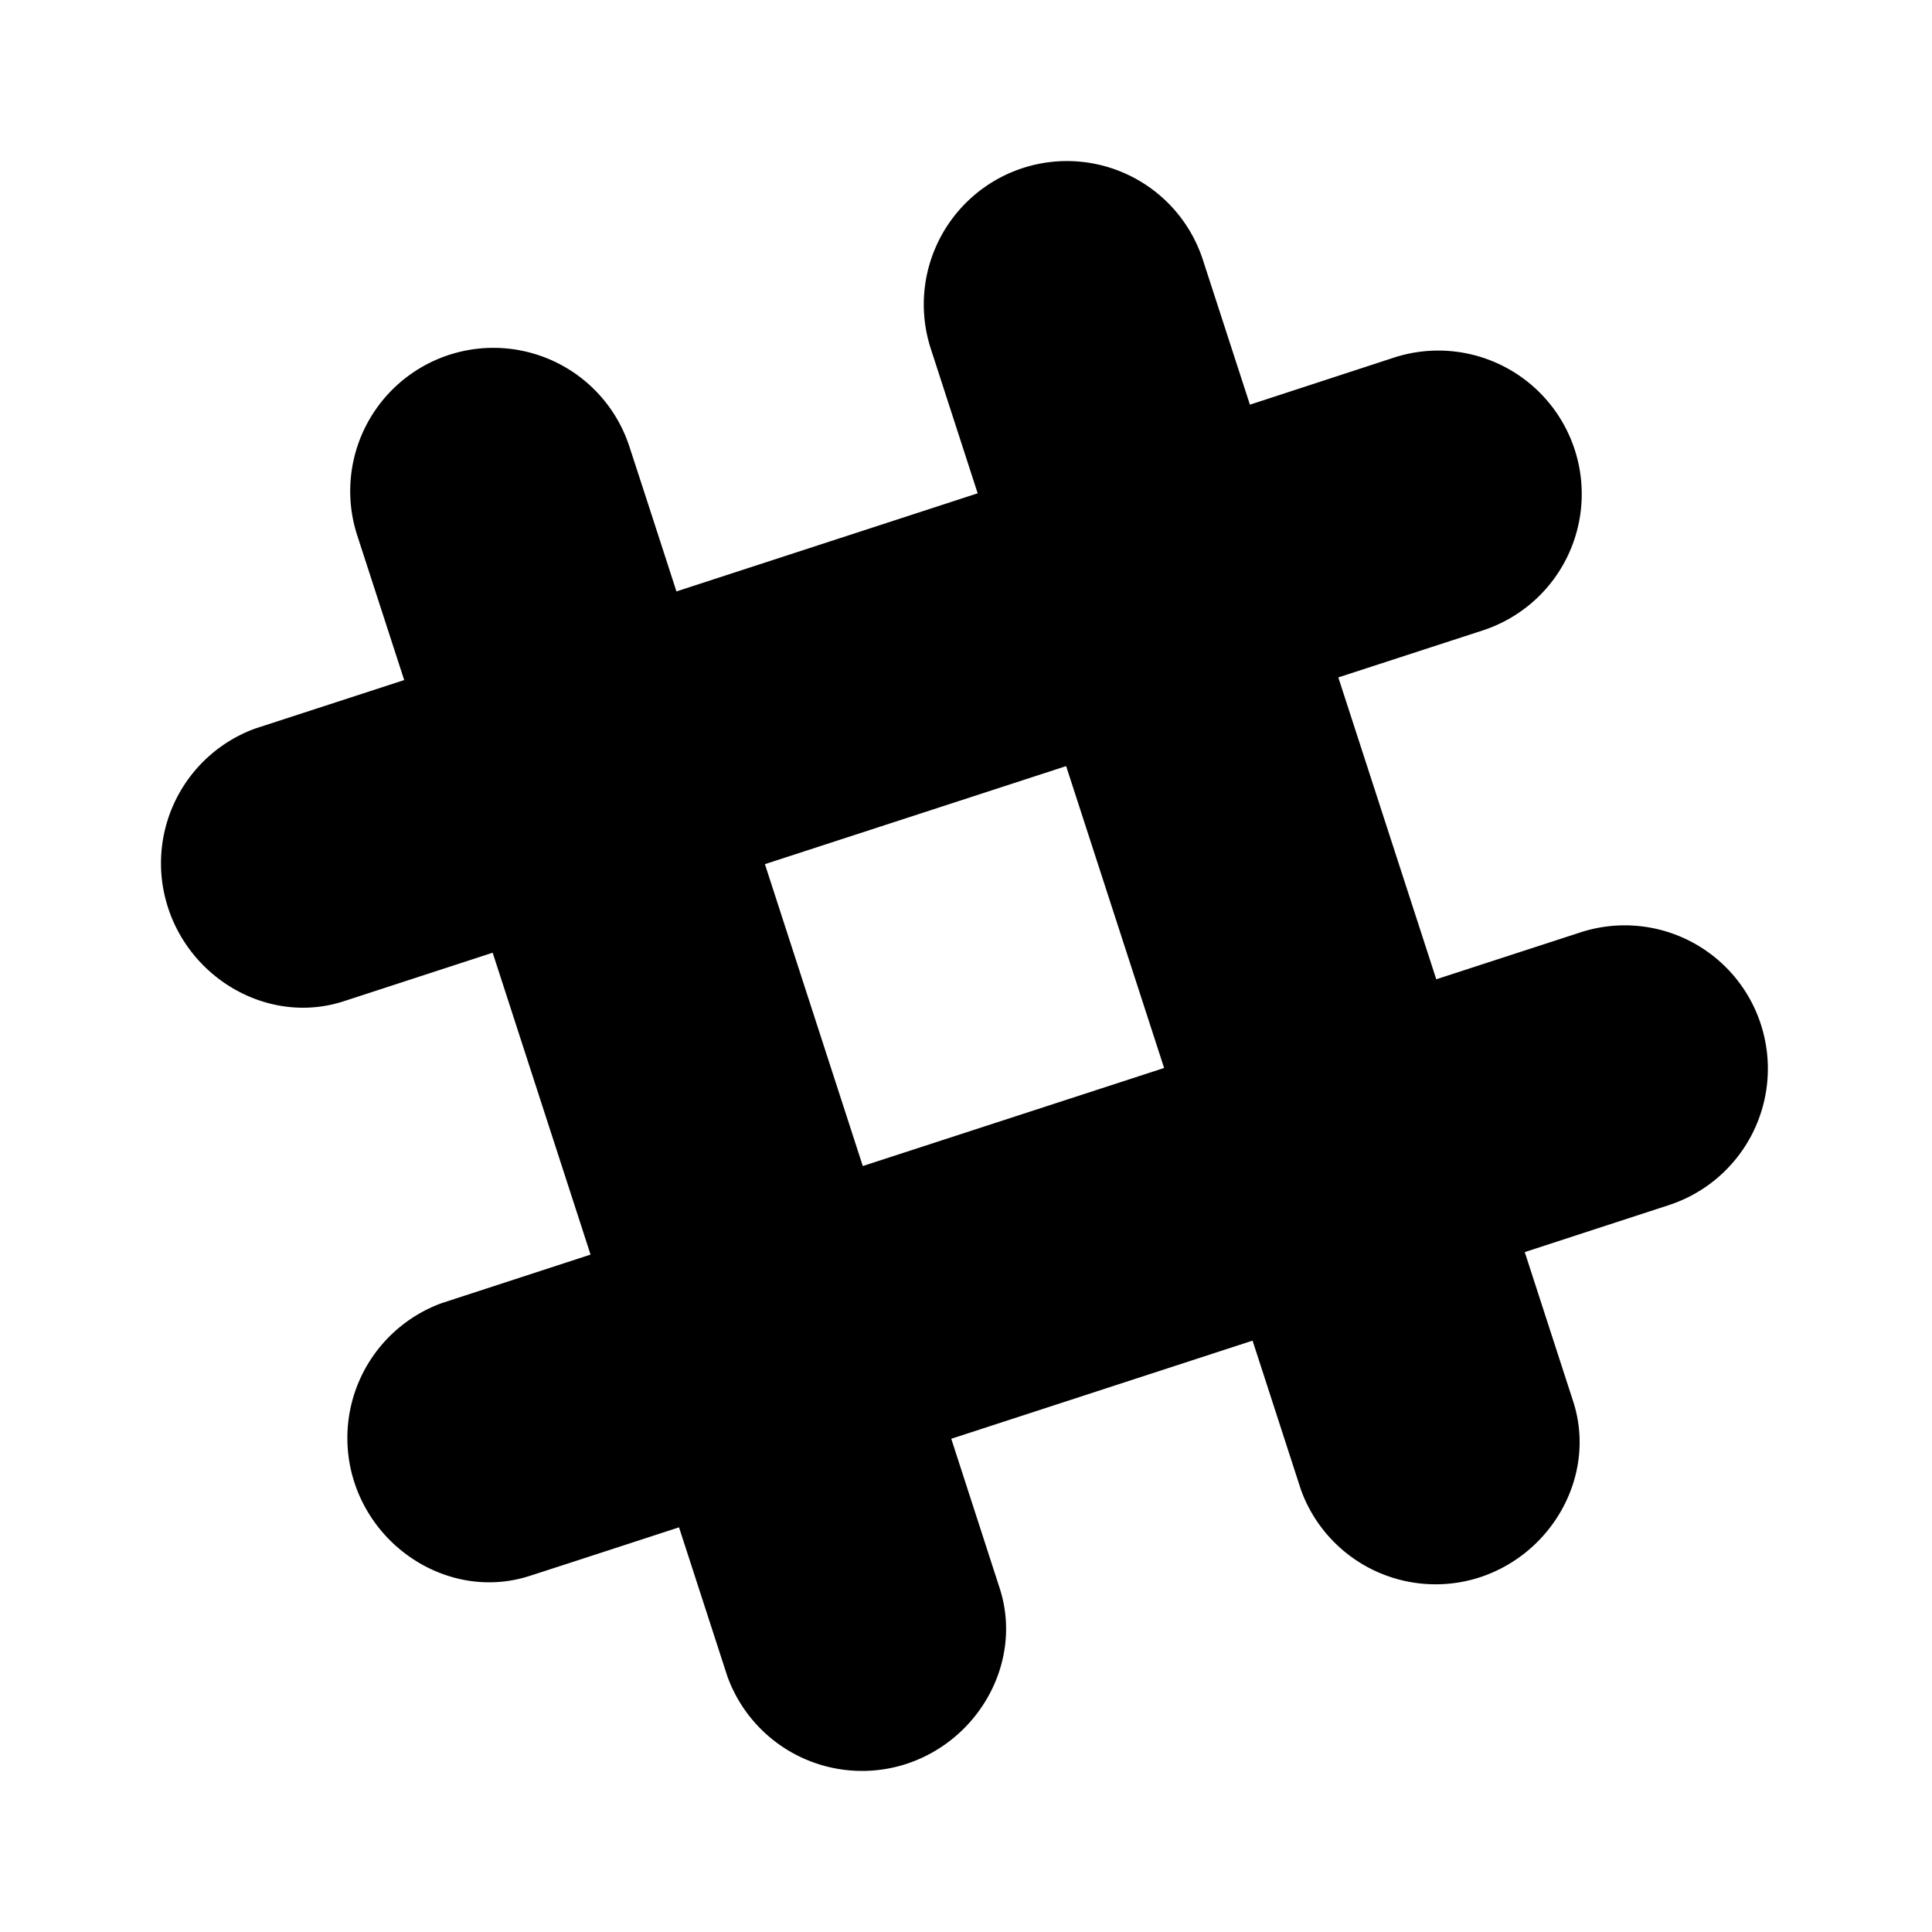 <?xml version="1.0" encoding="utf-8"?><!-- Скачано с сайта svg4.ru / Downloaded from svg4.ru -->
<svg fill="#000000" width="800px" height="800px" viewBox="-2 -2 24 24" xmlns="http://www.w3.org/2000/svg" preserveAspectRatio="xMinYMin" class="jam jam-slack"><path d='M19.874 10.725a1.777 1.777 0 0 0-2.24-1.143l-1.792.583-1.217-3.75 1.792-.583a1.782 1.782 0 0 0-1.1-3.39l-1.79.585-.583-1.795a1.776 1.776 0 0 0-2.24-1.144 1.782 1.782 0 0 0-1.141 2.245l.582 1.795-3.742 1.219C6.05 4.255 5.82 3.552 5.82 3.552a1.777 1.777 0 0 0-2.24-1.144 1.78 1.78 0 0 0-1.142 2.244l.583 1.796-1.85.602A1.781 1.781 0 0 0 .07 9.218c.272.945 1.274 1.521 2.2 1.22l1.85-.603 1.216 3.75-1.849.603a1.784 1.784 0 0 0-1.103 2.167c.272.945 1.274 1.523 2.2 1.22.008-.002.736-.238 1.851-.602l.601 1.852A1.779 1.779 0 0 0 9.2 19.93c.943-.272 1.52-1.276 1.217-2.205l-.6-1.852 3.743-1.219.601 1.853a1.779 1.779 0 0 0 2.163 1.105c.944-.273 1.52-1.277 1.218-2.205l-.601-1.853a8515.1 8515.1 0 0 1 1.791-.584 1.783 1.783 0 0 0 1.142-2.245zm-11.156 1.76l-1.216-3.75 3.742-1.218 1.217 3.75-3.743 1.218z' /></svg>